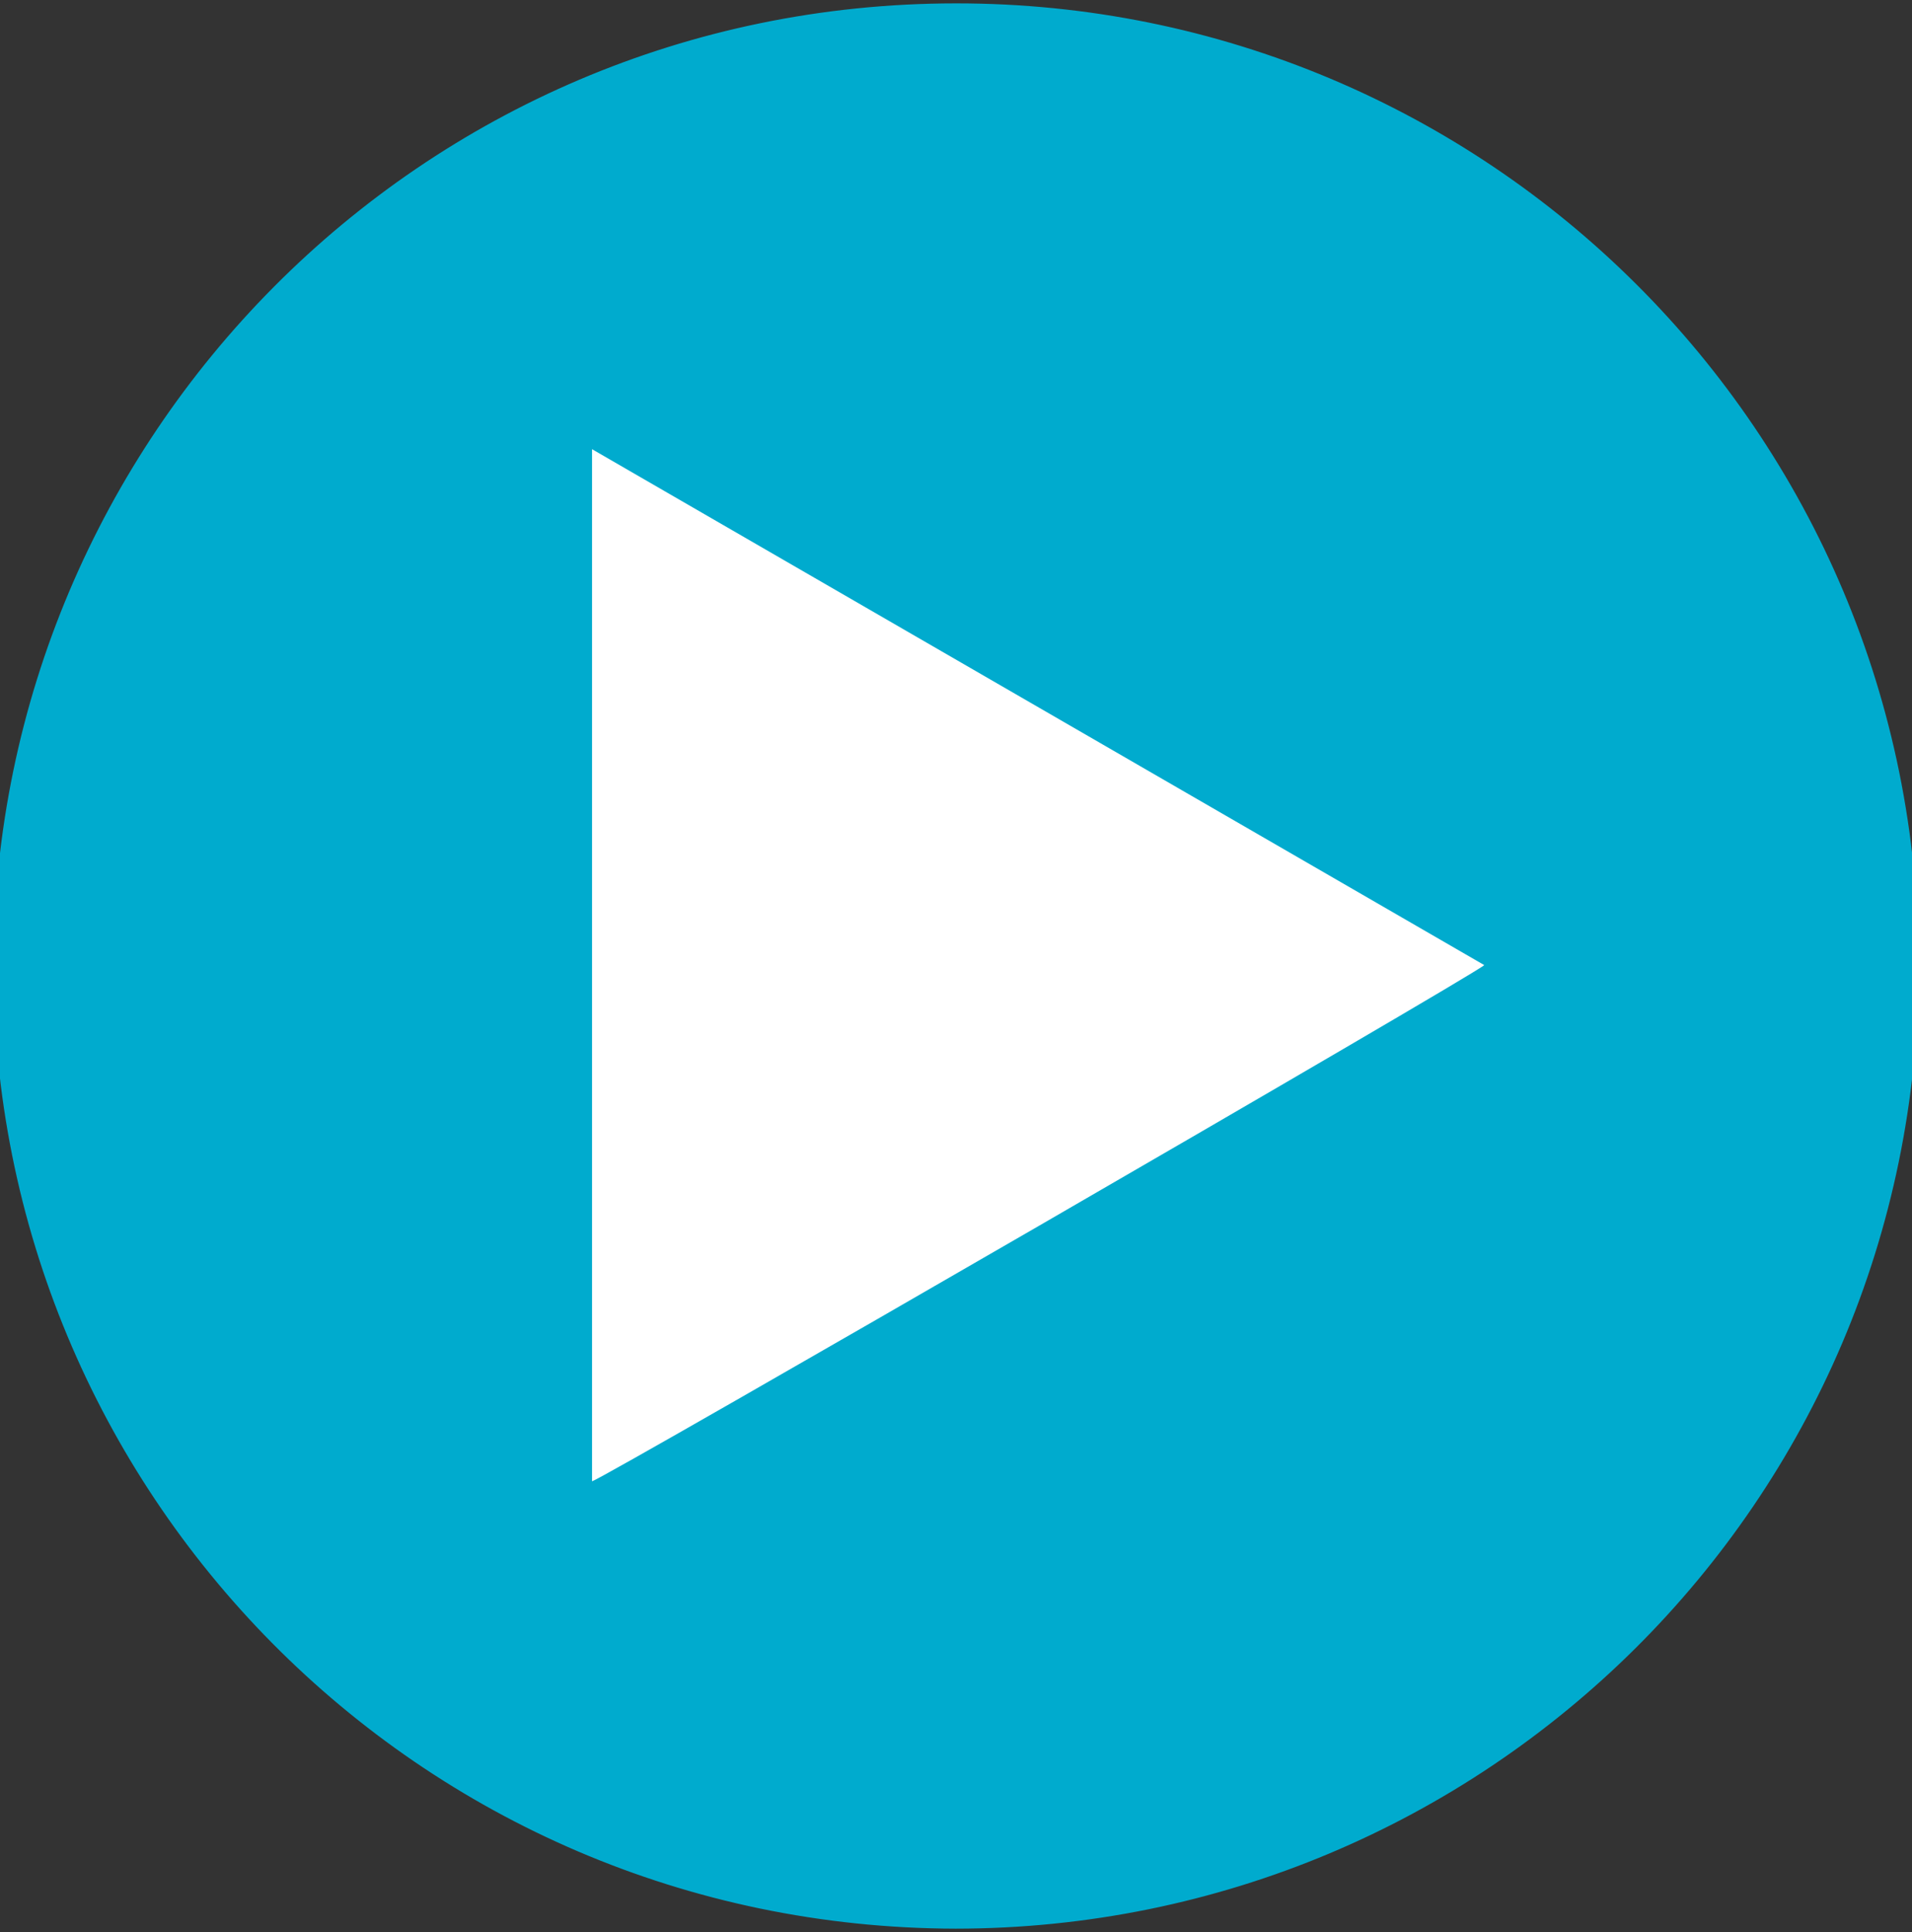 <svg width="96" height="97" viewBox="0 0 96 97" fill="none" xmlns="http://www.w3.org/2000/svg">
<rect x="0" y="0" width="96" height="97" fill="#333333" stroke="none"/>
<path d="M47.987 96.331C21.238 96.278 0.075 74.526 0.17 48.316C0.265 22.295 21.333 0.689 47.981 0.669C74.349 0.649 95.871 21.948 95.831 48.566C95.791 75.153 74.266 96.313 47.987 96.331ZM29.726 74.371C30.373 74.2 74.06 48.932 74.523 48.454C62.095 41.268 49.676 34.087 37.208 26.878L29.726 22.552V74.371Z" fill="#00ABCE"/>
<path d="M47.987 96.331C21.238 96.278 0.075 74.526 0.17 48.316C0.265 22.295 21.333 0.689 47.981 0.669C74.349 0.649 95.871 21.948 95.831 48.566C95.791 75.153 74.266 96.313 47.987 96.331ZM29.726 74.371C30.373 74.2 74.06 48.932 74.523 48.454C62.095 41.268 49.676 34.087 37.208 26.878L29.726 22.552V74.371Z" stroke="#00ABCE"/>
<path d="M29.726 74.371V22.552C44.712 31.217 59.611 39.832 74.523 48.454C74.06 48.932 30.373 74.199 29.726 74.371Z" fill="white"/>
</svg>
